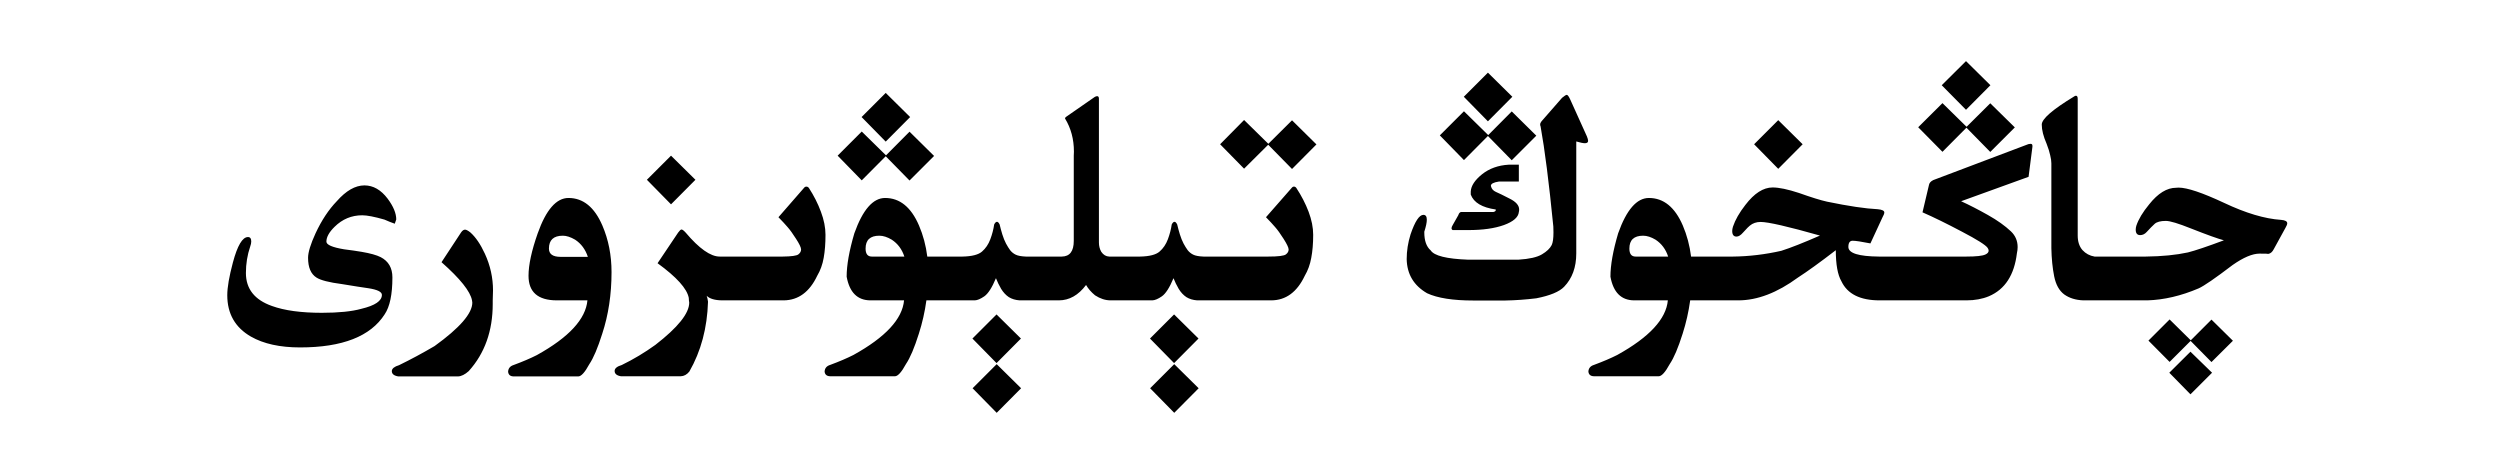 <?xml version="1.0" encoding="utf-8"?>
<svg xmlns="http://www.w3.org/2000/svg" fill="none" height="100%" overflow="visible" preserveAspectRatio="none" style="display: block;" viewBox="0 0 132 24" width="100%">
<g id="Frame 1321318728">
<path d="M53.914 20.5L52.625 21.797L51.352 20.5L52.625 19.227L53.914 20.5ZM63.289 20.5L62 21.797L60.727 20.5L62 19.227L63.289 20.5ZM116.797 19.68L115.656 20.82L114.539 19.68L115.656 18.57L116.797 19.68ZM24.555 12.125C24.617 12.125 24.711 12.175 24.836 12.273C25.117 12.523 25.372 12.898 25.602 13.398C25.888 14.018 26.031 14.664 26.031 15.336C26.031 15.513 26.026 15.688 26.016 15.859V16.047C26.016 17.474 25.594 18.656 24.75 19.594C24.547 19.776 24.357 19.87 24.18 19.875H21.031C20.802 19.838 20.688 19.745 20.688 19.594V19.586C20.698 19.456 20.826 19.354 21.07 19.281C21.69 18.979 22.315 18.643 22.945 18.273C24.273 17.315 24.938 16.549 24.938 15.977C24.938 15.94 24.932 15.901 24.922 15.859C24.833 15.385 24.297 14.713 23.312 13.844L24.344 12.273C24.412 12.175 24.482 12.125 24.555 12.125ZM30.016 10.453C30.792 10.453 31.388 10.938 31.805 11.906C32.128 12.656 32.289 13.477 32.289 14.367C32.289 15.544 32.125 16.63 31.797 17.625C31.562 18.37 31.336 18.904 31.117 19.227C30.883 19.659 30.688 19.875 30.531 19.875H27.133C26.945 19.875 26.844 19.792 26.828 19.625C26.838 19.448 26.935 19.331 27.117 19.273C27.596 19.096 28.005 18.922 28.344 18.75C30.037 17.812 30.927 16.849 31.016 15.859H29.391C28.401 15.854 27.906 15.422 27.906 14.562C27.906 13.984 28.068 13.237 28.391 12.32C28.833 11.075 29.375 10.453 30.016 10.453ZM42.578 9.852C42.625 9.852 42.667 9.872 42.703 9.914C42.974 10.331 43.188 10.753 43.344 11.18C43.505 11.607 43.586 12.013 43.586 12.398C43.586 12.852 43.555 13.255 43.492 13.609C43.43 13.963 43.315 14.281 43.148 14.562C42.742 15.417 42.154 15.849 41.383 15.859H38.125C37.74 15.854 37.469 15.773 37.312 15.617C37.344 15.7 37.367 15.805 37.383 15.93C37.341 17.315 37.013 18.544 36.398 19.617C36.268 19.779 36.115 19.862 35.938 19.867H32.789C32.565 19.831 32.453 19.737 32.453 19.586V19.578C32.458 19.448 32.583 19.346 32.828 19.273C33.448 18.971 34.039 18.617 34.602 18.211C35.794 17.289 36.391 16.544 36.391 15.977C36.391 15.94 36.385 15.901 36.375 15.859L36.367 15.727C36.273 15.237 35.724 14.628 34.719 13.898L35.805 12.281C35.883 12.172 35.943 12.117 35.984 12.117C36.031 12.117 36.104 12.172 36.203 12.281C36.917 13.125 37.516 13.547 38 13.547H41.328C41.792 13.542 42.068 13.503 42.156 13.43C42.25 13.357 42.297 13.271 42.297 13.172V13.164C42.292 13.06 42.203 12.875 42.031 12.609C41.859 12.338 41.711 12.133 41.586 11.992C41.461 11.846 41.3 11.672 41.102 11.469L42.477 9.891C42.508 9.865 42.542 9.852 42.578 9.852ZM57.93 5.078C57.992 5.078 58.023 5.122 58.023 5.211V12.805C58.023 12.987 58.065 13.151 58.148 13.297C58.258 13.458 58.398 13.542 58.57 13.547H60.195C60.695 13.537 61.039 13.448 61.227 13.281C61.419 13.115 61.565 12.898 61.664 12.633C61.763 12.367 61.831 12.107 61.867 11.852C61.914 11.758 61.964 11.711 62.016 11.711C62.062 11.711 62.109 11.758 62.156 11.852C62.193 12.013 62.24 12.188 62.297 12.375C62.354 12.557 62.419 12.719 62.492 12.859C62.565 12.995 62.638 13.112 62.711 13.211C62.789 13.31 62.885 13.388 63 13.445C63.115 13.503 63.294 13.537 63.539 13.547H66.969C67.495 13.547 67.805 13.508 67.898 13.43C67.992 13.357 68.039 13.273 68.039 13.18V13.164C68.034 13.065 67.945 12.88 67.773 12.609C67.602 12.338 67.453 12.133 67.328 11.992C67.203 11.846 67.042 11.672 66.844 11.469L68.227 9.891C68.253 9.865 68.284 9.852 68.32 9.852C68.367 9.852 68.409 9.875 68.445 9.922C68.716 10.333 68.932 10.753 69.094 11.18C69.255 11.607 69.336 12.013 69.336 12.398C69.336 12.857 69.302 13.263 69.234 13.617C69.172 13.966 69.057 14.281 68.891 14.562C68.484 15.422 67.896 15.854 67.125 15.859H63.211C62.992 15.844 62.802 15.787 62.641 15.688C62.484 15.583 62.349 15.438 62.234 15.25C62.125 15.062 62.034 14.875 61.961 14.688C61.753 15.188 61.547 15.508 61.344 15.648C61.146 15.784 60.979 15.854 60.844 15.859H58.641C58.365 15.859 58.091 15.771 57.82 15.594C57.617 15.427 57.458 15.245 57.344 15.047C56.938 15.588 56.458 15.859 55.906 15.859H53.836C53.617 15.844 53.427 15.787 53.266 15.688C53.109 15.583 52.974 15.438 52.859 15.25C52.75 15.062 52.659 14.875 52.586 14.688C52.378 15.188 52.172 15.508 51.969 15.648C51.771 15.784 51.604 15.854 51.469 15.859H48.914C48.831 16.463 48.698 17.049 48.516 17.617C48.281 18.362 48.055 18.896 47.836 19.219C47.602 19.651 47.406 19.867 47.25 19.867H43.852C43.659 19.867 43.555 19.784 43.539 19.617C43.55 19.44 43.648 19.323 43.836 19.266C44.315 19.088 44.724 18.914 45.062 18.742C46.755 17.805 47.646 16.844 47.734 15.859H45.953C45.271 15.854 44.854 15.438 44.703 14.609C44.703 14 44.839 13.237 45.109 12.32C45.552 11.075 46.094 10.453 46.734 10.453C47.51 10.453 48.107 10.938 48.523 11.906C48.742 12.417 48.888 12.963 48.961 13.547H50.82C51.32 13.537 51.664 13.448 51.852 13.281C52.044 13.115 52.19 12.898 52.289 12.633C52.388 12.367 52.456 12.107 52.492 11.852C52.539 11.758 52.589 11.711 52.641 11.711C52.688 11.711 52.734 11.758 52.781 11.852C52.818 12.013 52.865 12.188 52.922 12.375C52.979 12.557 53.044 12.719 53.117 12.859C53.19 12.995 53.263 13.112 53.336 13.211C53.414 13.31 53.51 13.388 53.625 13.445C53.74 13.503 53.919 13.537 54.164 13.547H56.062C56.484 13.542 56.695 13.266 56.695 12.719V8.219C56.7 8.146 56.703 8.076 56.703 8.008C56.703 7.352 56.547 6.768 56.234 6.258C56.234 6.221 56.255 6.19 56.297 6.164L57.805 5.117C57.852 5.091 57.893 5.078 57.93 5.078ZM107.211 7.594C107.279 7.594 107.312 7.628 107.312 7.695V7.75L107.109 9.336L103.547 10.625C103.99 10.828 104.461 11.07 104.961 11.352C105.461 11.633 105.867 11.922 106.18 12.219C106.414 12.443 106.531 12.719 106.531 13.047C106.531 13.151 106.518 13.26 106.492 13.375C106.424 13.943 106.268 14.417 106.023 14.797C105.779 15.177 105.443 15.458 105.016 15.641C104.667 15.787 104.271 15.859 103.828 15.859H99.242C98.216 15.859 97.544 15.523 97.227 14.852C97.029 14.513 96.93 13.966 96.93 13.211C96.091 13.857 95.424 14.338 94.93 14.656C93.836 15.458 92.787 15.859 91.781 15.859H89.242C89.159 16.463 89.026 17.049 88.844 17.617C88.609 18.362 88.383 18.896 88.164 19.219C87.93 19.651 87.734 19.867 87.578 19.867H84.18C83.987 19.867 83.883 19.784 83.867 19.617C83.878 19.44 83.977 19.323 84.164 19.266C84.643 19.088 85.052 18.914 85.391 18.742C87.083 17.805 87.974 16.844 88.062 15.859H86.281C85.599 15.854 85.182 15.438 85.031 14.609C85.031 14 85.167 13.237 85.438 12.32C85.88 11.075 86.422 10.453 87.062 10.453C87.838 10.453 88.435 10.938 88.852 11.906C89.07 12.417 89.216 12.963 89.289 13.547H91.508C92.357 13.537 93.206 13.435 94.055 13.242C94.544 13.086 95.224 12.818 96.094 12.438C94.401 11.958 93.357 11.719 92.961 11.719C92.737 11.719 92.547 11.784 92.391 11.914C92.349 11.94 92.232 12.06 92.039 12.273C91.914 12.419 91.797 12.492 91.688 12.492C91.537 12.492 91.461 12.393 91.461 12.195C91.461 12.133 91.474 12.057 91.5 11.969C91.62 11.609 91.838 11.227 92.156 10.82C92.625 10.206 93.104 9.898 93.594 9.898C93.932 9.898 94.396 9.995 94.984 10.188C95.641 10.422 96.135 10.575 96.469 10.648C97.604 10.883 98.497 11.016 99.148 11.047C99.378 11.068 99.492 11.125 99.492 11.219C99.492 11.276 99.458 11.365 99.391 11.484L98.758 12.852C98.284 12.758 97.971 12.711 97.82 12.711C97.669 12.711 97.594 12.82 97.594 13.039C97.594 13.367 98.13 13.537 99.203 13.547H103.828C104.344 13.547 104.677 13.51 104.828 13.438C104.943 13.385 105 13.318 105 13.234C105 13.188 104.982 13.138 104.945 13.086C104.841 12.935 104.391 12.651 103.594 12.234C102.797 11.812 102.102 11.471 101.508 11.211L101.844 9.789C101.859 9.669 101.938 9.576 102.078 9.508L107.102 7.609C107.138 7.599 107.174 7.594 107.211 7.594ZM53.906 17.875L52.617 19.172L51.344 17.875L52.617 16.602L53.906 17.875ZM63.281 17.875L61.992 19.172L60.719 17.875L61.992 16.602L63.281 17.875ZM115.672 17.969L116.766 16.875L117.898 17.992L116.766 19.117L115.664 18L114.555 19.109L113.438 17.984L114.555 16.867L115.672 17.969ZM19.242 9.789C19.706 9.789 20.115 10.023 20.469 10.492C20.771 10.898 20.922 11.263 20.922 11.586L20.844 11.812C20.677 11.755 20.495 11.682 20.297 11.594C19.771 11.443 19.38 11.367 19.125 11.367C18.562 11.367 18.076 11.57 17.664 11.977C17.378 12.258 17.234 12.518 17.234 12.758C17.234 12.925 17.547 13.06 18.172 13.164C18.51 13.206 18.818 13.25 19.094 13.297C19.552 13.375 19.888 13.469 20.102 13.578C20.513 13.792 20.719 14.148 20.719 14.648C20.719 15.544 20.583 16.193 20.312 16.594C19.568 17.76 18.078 18.344 15.844 18.344C14.781 18.344 13.917 18.154 13.25 17.773C12.417 17.294 12 16.565 12 15.586C12 15.175 12.099 14.599 12.297 13.859C12.537 12.963 12.802 12.516 13.094 12.516C13.208 12.516 13.266 12.594 13.266 12.75C13.266 12.828 13.247 12.917 13.211 13.016C13.06 13.458 12.984 13.925 12.984 14.414C12.984 15.253 13.443 15.833 14.359 16.156C15.021 16.396 15.898 16.516 16.992 16.516C17.883 16.516 18.578 16.445 19.078 16.305C19.802 16.133 20.164 15.888 20.164 15.57C20.164 15.409 19.927 15.292 19.453 15.219C19.151 15.177 18.685 15.104 18.055 15C17.378 14.912 16.93 14.797 16.711 14.656C16.414 14.469 16.266 14.12 16.266 13.609C16.266 13.323 16.398 12.891 16.664 12.312C16.982 11.63 17.354 11.068 17.781 10.625C18.271 10.068 18.758 9.789 19.242 9.789ZM82.727 5.008C82.773 5.008 82.836 5.094 82.914 5.266L83.789 7.203C83.831 7.307 83.852 7.385 83.852 7.438C83.852 7.521 83.794 7.562 83.68 7.562C83.591 7.562 83.44 7.531 83.227 7.469V13.383C83.227 14.112 83.013 14.698 82.586 15.141C82.331 15.406 81.841 15.609 81.117 15.75C80.57 15.818 80.023 15.857 79.477 15.867H77.797C76.719 15.867 75.904 15.74 75.352 15.484C74.648 15.078 74.289 14.477 74.273 13.68C74.273 13.247 74.341 12.812 74.477 12.375C74.711 11.688 74.938 11.344 75.156 11.344C75.276 11.344 75.336 11.43 75.336 11.602C75.336 11.747 75.292 11.958 75.203 12.234V12.266C75.203 12.708 75.315 13.026 75.539 13.219C75.721 13.505 76.38 13.669 77.516 13.711H80.172C80.75 13.675 81.164 13.581 81.414 13.43C81.669 13.279 81.841 13.115 81.93 12.938C81.992 12.807 82.023 12.586 82.023 12.273C82.023 12.175 82.021 12.07 82.016 11.961C81.787 9.643 81.562 7.883 81.344 6.68C81.328 6.643 81.32 6.609 81.32 6.578C81.32 6.521 81.344 6.464 81.391 6.406L82.477 5.164C82.602 5.06 82.685 5.008 82.727 5.008ZM109.609 5.055C109.672 5.055 109.703 5.109 109.703 5.219V12.438C109.703 12.755 109.786 13.01 109.953 13.203C110.125 13.391 110.339 13.505 110.594 13.547H113.297C114.161 13.537 114.904 13.463 115.523 13.328C115.914 13.229 116.547 13.016 117.422 12.688C117.12 12.609 116.539 12.401 115.68 12.062C115.018 11.797 114.578 11.664 114.359 11.664C114.078 11.664 113.88 11.716 113.766 11.82C113.656 11.919 113.516 12.062 113.344 12.25C113.245 12.359 113.13 12.414 113 12.414C112.844 12.414 112.766 12.318 112.766 12.125C112.766 12.062 112.776 11.995 112.797 11.922C112.911 11.578 113.138 11.2 113.477 10.789C113.94 10.206 114.414 9.914 114.898 9.914C114.935 9.909 114.979 9.906 115.031 9.906C115.484 9.906 116.284 10.175 117.43 10.711C118.576 11.253 119.578 11.552 120.438 11.609C120.656 11.625 120.766 11.685 120.766 11.789C120.766 11.846 120.734 11.927 120.672 12.031L120.055 13.156C119.982 13.302 119.885 13.385 119.766 13.406C119.766 13.396 119.612 13.391 119.305 13.391C118.93 13.391 118.456 13.591 117.883 13.992C116.966 14.69 116.367 15.102 116.086 15.227C115.159 15.622 114.258 15.833 113.383 15.859H110C109.599 15.844 109.263 15.74 108.992 15.547C108.727 15.349 108.549 15.031 108.461 14.594C108.372 14.151 108.323 13.654 108.312 13.102V8.625C108.312 8.505 108.292 8.362 108.25 8.195C108.214 8.023 108.151 7.823 108.062 7.594C107.891 7.203 107.805 6.865 107.805 6.578C107.805 6.281 108.37 5.789 109.5 5.102C109.542 5.07 109.578 5.055 109.609 5.055ZM29.719 12.445C29.229 12.445 28.984 12.672 28.984 13.125C28.984 13.417 29.19 13.562 29.602 13.562H31.039C30.909 13.167 30.685 12.865 30.367 12.656C30.128 12.516 29.912 12.445 29.719 12.445ZM46.43 12.445C45.945 12.445 45.703 12.672 45.703 13.125C45.703 13.406 45.812 13.547 46.031 13.547H47.75C47.625 13.162 47.404 12.865 47.086 12.656C46.852 12.516 46.633 12.445 46.43 12.445ZM86.758 12.445C86.273 12.445 86.031 12.672 86.031 13.125C86.031 13.406 86.141 13.547 86.359 13.547H88.078C87.953 13.162 87.732 12.865 87.414 12.656C87.18 12.516 86.961 12.445 86.758 12.445ZM80.195 9.586H79.141C78.859 9.628 78.719 9.703 78.719 9.812C78.719 9.823 78.721 9.833 78.727 9.844C78.758 9.974 78.844 10.07 78.984 10.133C79.13 10.195 79.37 10.312 79.703 10.484C80.042 10.651 80.211 10.844 80.211 11.062C80.211 11.109 80.206 11.154 80.195 11.195C80.169 11.471 79.906 11.7 79.406 11.883C78.912 12.06 78.287 12.148 77.531 12.148H76.703C76.662 12.128 76.641 12.094 76.641 12.047C76.641 12.005 76.662 11.95 76.703 11.883L77 11.359C77.026 11.271 77.07 11.216 77.133 11.195H78.844C78.932 11.175 78.977 11.141 78.977 11.094V11.062C78.253 10.958 77.812 10.695 77.656 10.273V10.109C77.672 9.812 77.87 9.51 78.25 9.203C78.635 8.896 79.107 8.727 79.664 8.695H80.195V9.586ZM36.719 9.492L35.43 10.789L34.156 9.492L35.43 8.219L36.719 9.492ZM46.781 8.203L48.023 6.953L49.32 8.234L48.023 9.531L46.766 8.25L45.5 9.523L44.227 8.219L45.5 6.945L46.781 8.203ZM66.969 7.594L68.219 6.352L69.508 7.625L68.219 8.922L66.961 7.641L65.688 8.906L64.422 7.617L65.688 6.336L66.969 7.594ZM95.18 7.617L93.891 8.914L92.617 7.617L93.891 6.344L95.18 7.617ZM78.578 7.133L79.82 5.883L81.117 7.164L79.82 8.461L78.562 7.18L77.297 8.453L76.023 7.148L77.297 5.875L78.578 7.133ZM103.836 6.695L105.086 5.453L106.383 6.727L105.086 8.023L103.828 6.742L102.562 8.016L101.281 6.719L102.562 5.445L103.836 6.695ZM48.055 6.18L46.766 7.477L45.492 6.18L46.766 4.906L48.055 6.18ZM79.852 5.109L78.562 6.406L77.289 5.109L78.562 3.836L79.852 5.109ZM105.094 4.5L103.805 5.797L102.523 4.5L103.805 3.227L105.094 4.5Z" fill="black" id="Union"/>
</g>
</svg>
